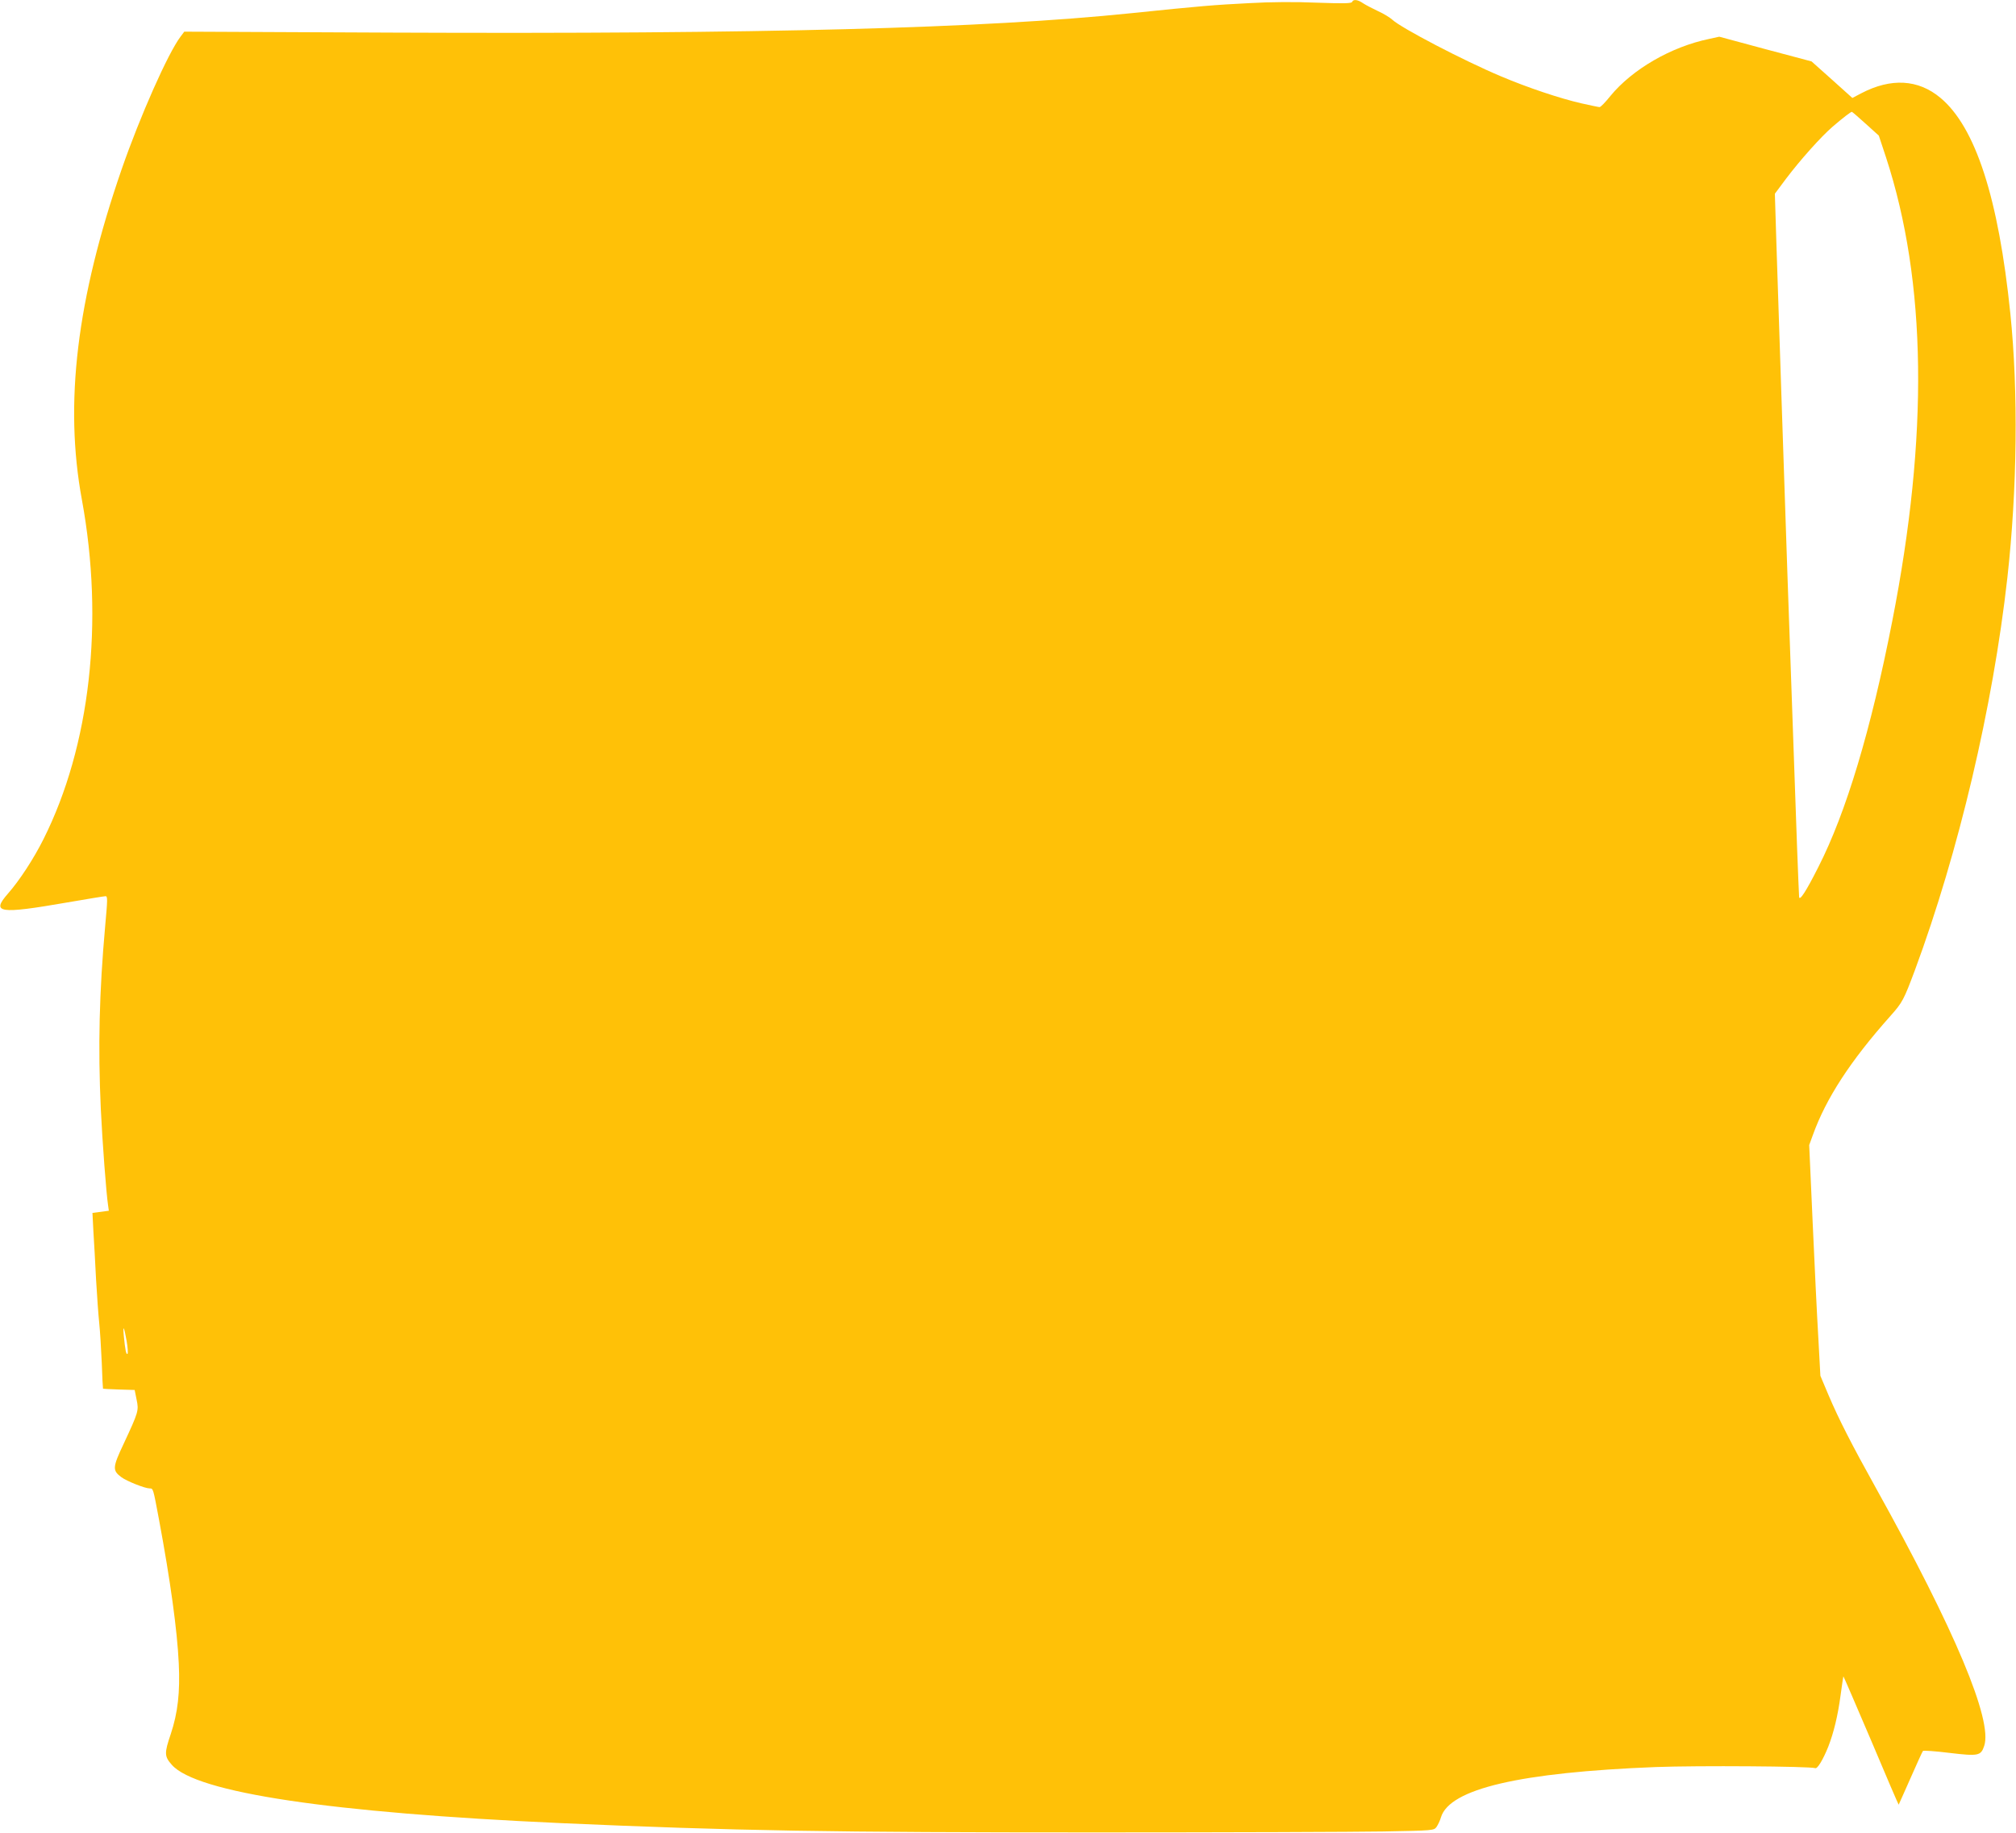 <?xml version="1.0" standalone="no"?>
<!DOCTYPE svg PUBLIC "-//W3C//DTD SVG 20010904//EN"
 "http://www.w3.org/TR/2001/REC-SVG-20010904/DTD/svg10.dtd">
<svg version="1.0" xmlns="http://www.w3.org/2000/svg"
 width="1280pt" height="1164pt" viewBox="0 0 1280 1164"
 preserveAspectRatio="xMidYMid meet">
<g transform="translate(0,1164) scale(0.1,-0.1)"
fill="#ffc107" stroke="none">
<path d="M8585 11628 c-4 -10 -52 -11 -223 -5 -140 6 -293 5 -432 -3 -217 -11
-306 -18 -750 -64 -933 -96 -2333 -133 -4692 -123 l-1318 6 -24 -32 c-80 -106
-257 -506 -373 -840 -286 -827 -366 -1488 -253 -2100 142 -774 53 -1563 -244
-2155 -62 -124 -152 -262 -225 -345 -109 -124 -58 -132 374 -57 127 22 237 40
245 40 14 0 13 -21 -2 -187 -38 -422 -46 -770 -28 -1163 10 -212 35 -540 46
-611 l5 -36 -52 -7 -52 -7 6 -117 c4 -64 12 -202 17 -307 6 -104 15 -228 20
-275 5 -47 12 -159 16 -250 3 -91 7 -166 8 -167 0 -1 46 -3 101 -5 l100 -3 12
-60 c15 -71 13 -78 -82 -282 -71 -150 -72 -169 -14 -212 34 -25 149 -71 179
-71 23 0 22 2 59 -195 74 -397 116 -706 126 -915 9 -184 -6 -315 -51 -450 -41
-121 -41 -141 7 -195 156 -177 1006 -304 2469 -370 1106 -49 1716 -59 3400
-59 828 0 1649 3 1824 6 318 6 320 6 337 29 9 13 22 40 28 61 55 181 501 285
1364 319 269 10 979 5 1012 -7 14 -6 49 52 83 136 35 90 61 198 78 325 9 66
17 121 18 122 1 1 80 -182 176 -407 95 -226 174 -409 175 -408 1 2 35 77 75
168 40 91 75 168 79 173 4 4 79 -1 167 -12 185 -22 201 -19 222 44 55 162
-185 734 -686 1635 -157 282 -237 439 -303 594 l-51 121 -13 240 c-8 132 -24
462 -36 733 l-22 492 23 63 c84 234 239 472 493 757 76 85 85 103 155 290 278
751 495 1671 587 2490 63 566 70 1184 19 1680 -75 733 -221 1183 -444 1369
-141 118 -314 127 -502 29 l-57 -30 -129 116 -130 116 -293 78 -293 79 -64
-14 c-242 -50 -488 -193 -627 -362 -31 -39 -62 -71 -69 -71 -6 0 -58 11 -116
24 -135 31 -339 99 -509 171 -238 100 -636 308 -691 360 -14 13 -54 38 -90 54
-36 17 -78 39 -95 50 -34 24 -63 27 -70 9z m3261 -774 l83 -75 46 -139 c258
-790 271 -1764 39 -2945 -135 -690 -293 -1215 -469 -1560 -78 -155 -119 -217
-122 -190 -1 11 -7 153 -13 315 -6 162 -15 417 -20 565 -21 576 -61 1728 -80
2320 -11 341 -25 765 -31 942 l-10 323 70 94 c93 123 223 268 297 332 69 59
115 94 122 94 2 0 42 -34 88 -76z m-11042 -7728 c7 -42 10 -79 5 -82 -8 -5
-14 25 -23 115 -7 75 2 58 18 -33z"/>
</g>
</svg>
